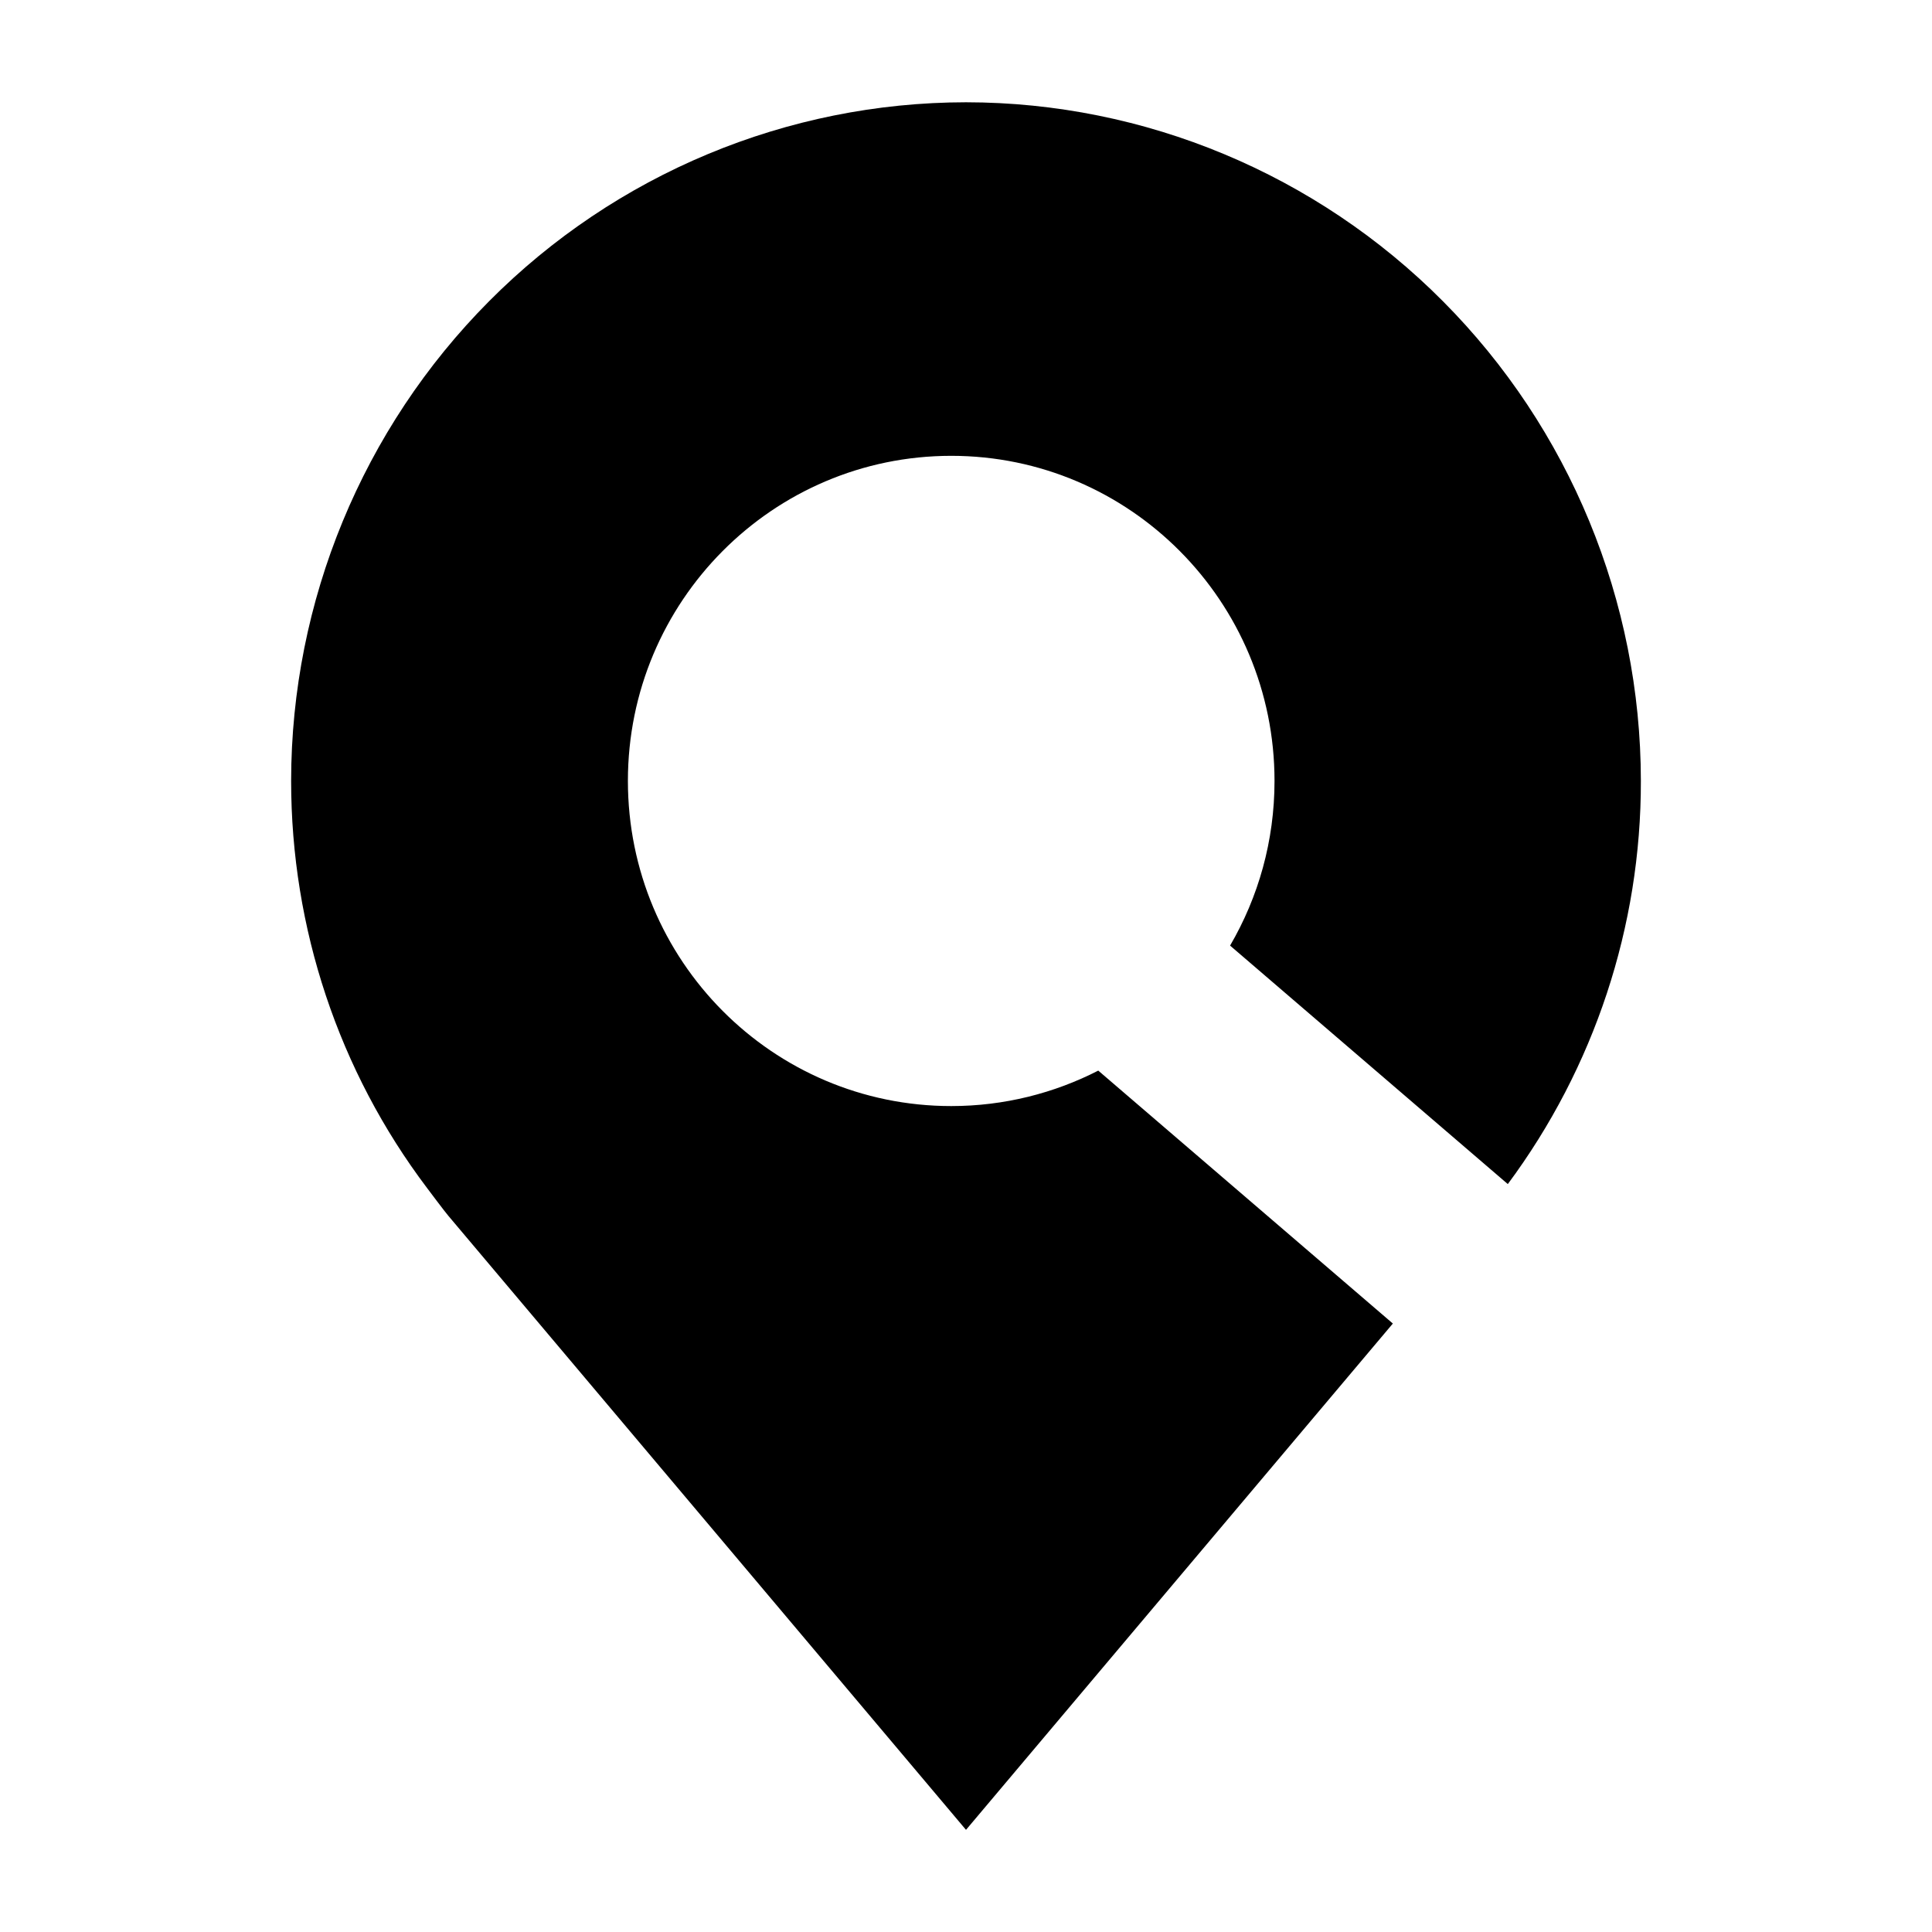<svg width="16" height="16" viewBox="0 0 16 16" fill="none" xmlns="http://www.w3.org/2000/svg">
<path d="M9.096 8.866C8.731 9.053 8.316 9.16 7.878 9.16C6.398 9.16 5.2 7.954 5.2 6.467C5.2 4.981 6.399 3.775 7.878 3.775C9.356 3.775 10.555 4.981 10.555 6.467C10.555 6.965 10.421 7.43 10.187 7.831L12.487 9.806C13.203 8.842 13.591 7.672 13.589 6.467C13.588 4.978 12.998 3.548 11.95 2.495C10.903 1.442 9.481 0.848 8 0.847C6.519 0.848 5.097 1.441 4.05 2.495C3.003 3.548 2.412 4.978 2.411 6.467C2.411 7.685 2.804 8.869 3.537 9.839C3.537 9.839 3.689 10.042 3.714 10.07L8 15.154L11.535 10.961L9.095 8.866H9.096Z" fill="black"/>
</svg>
